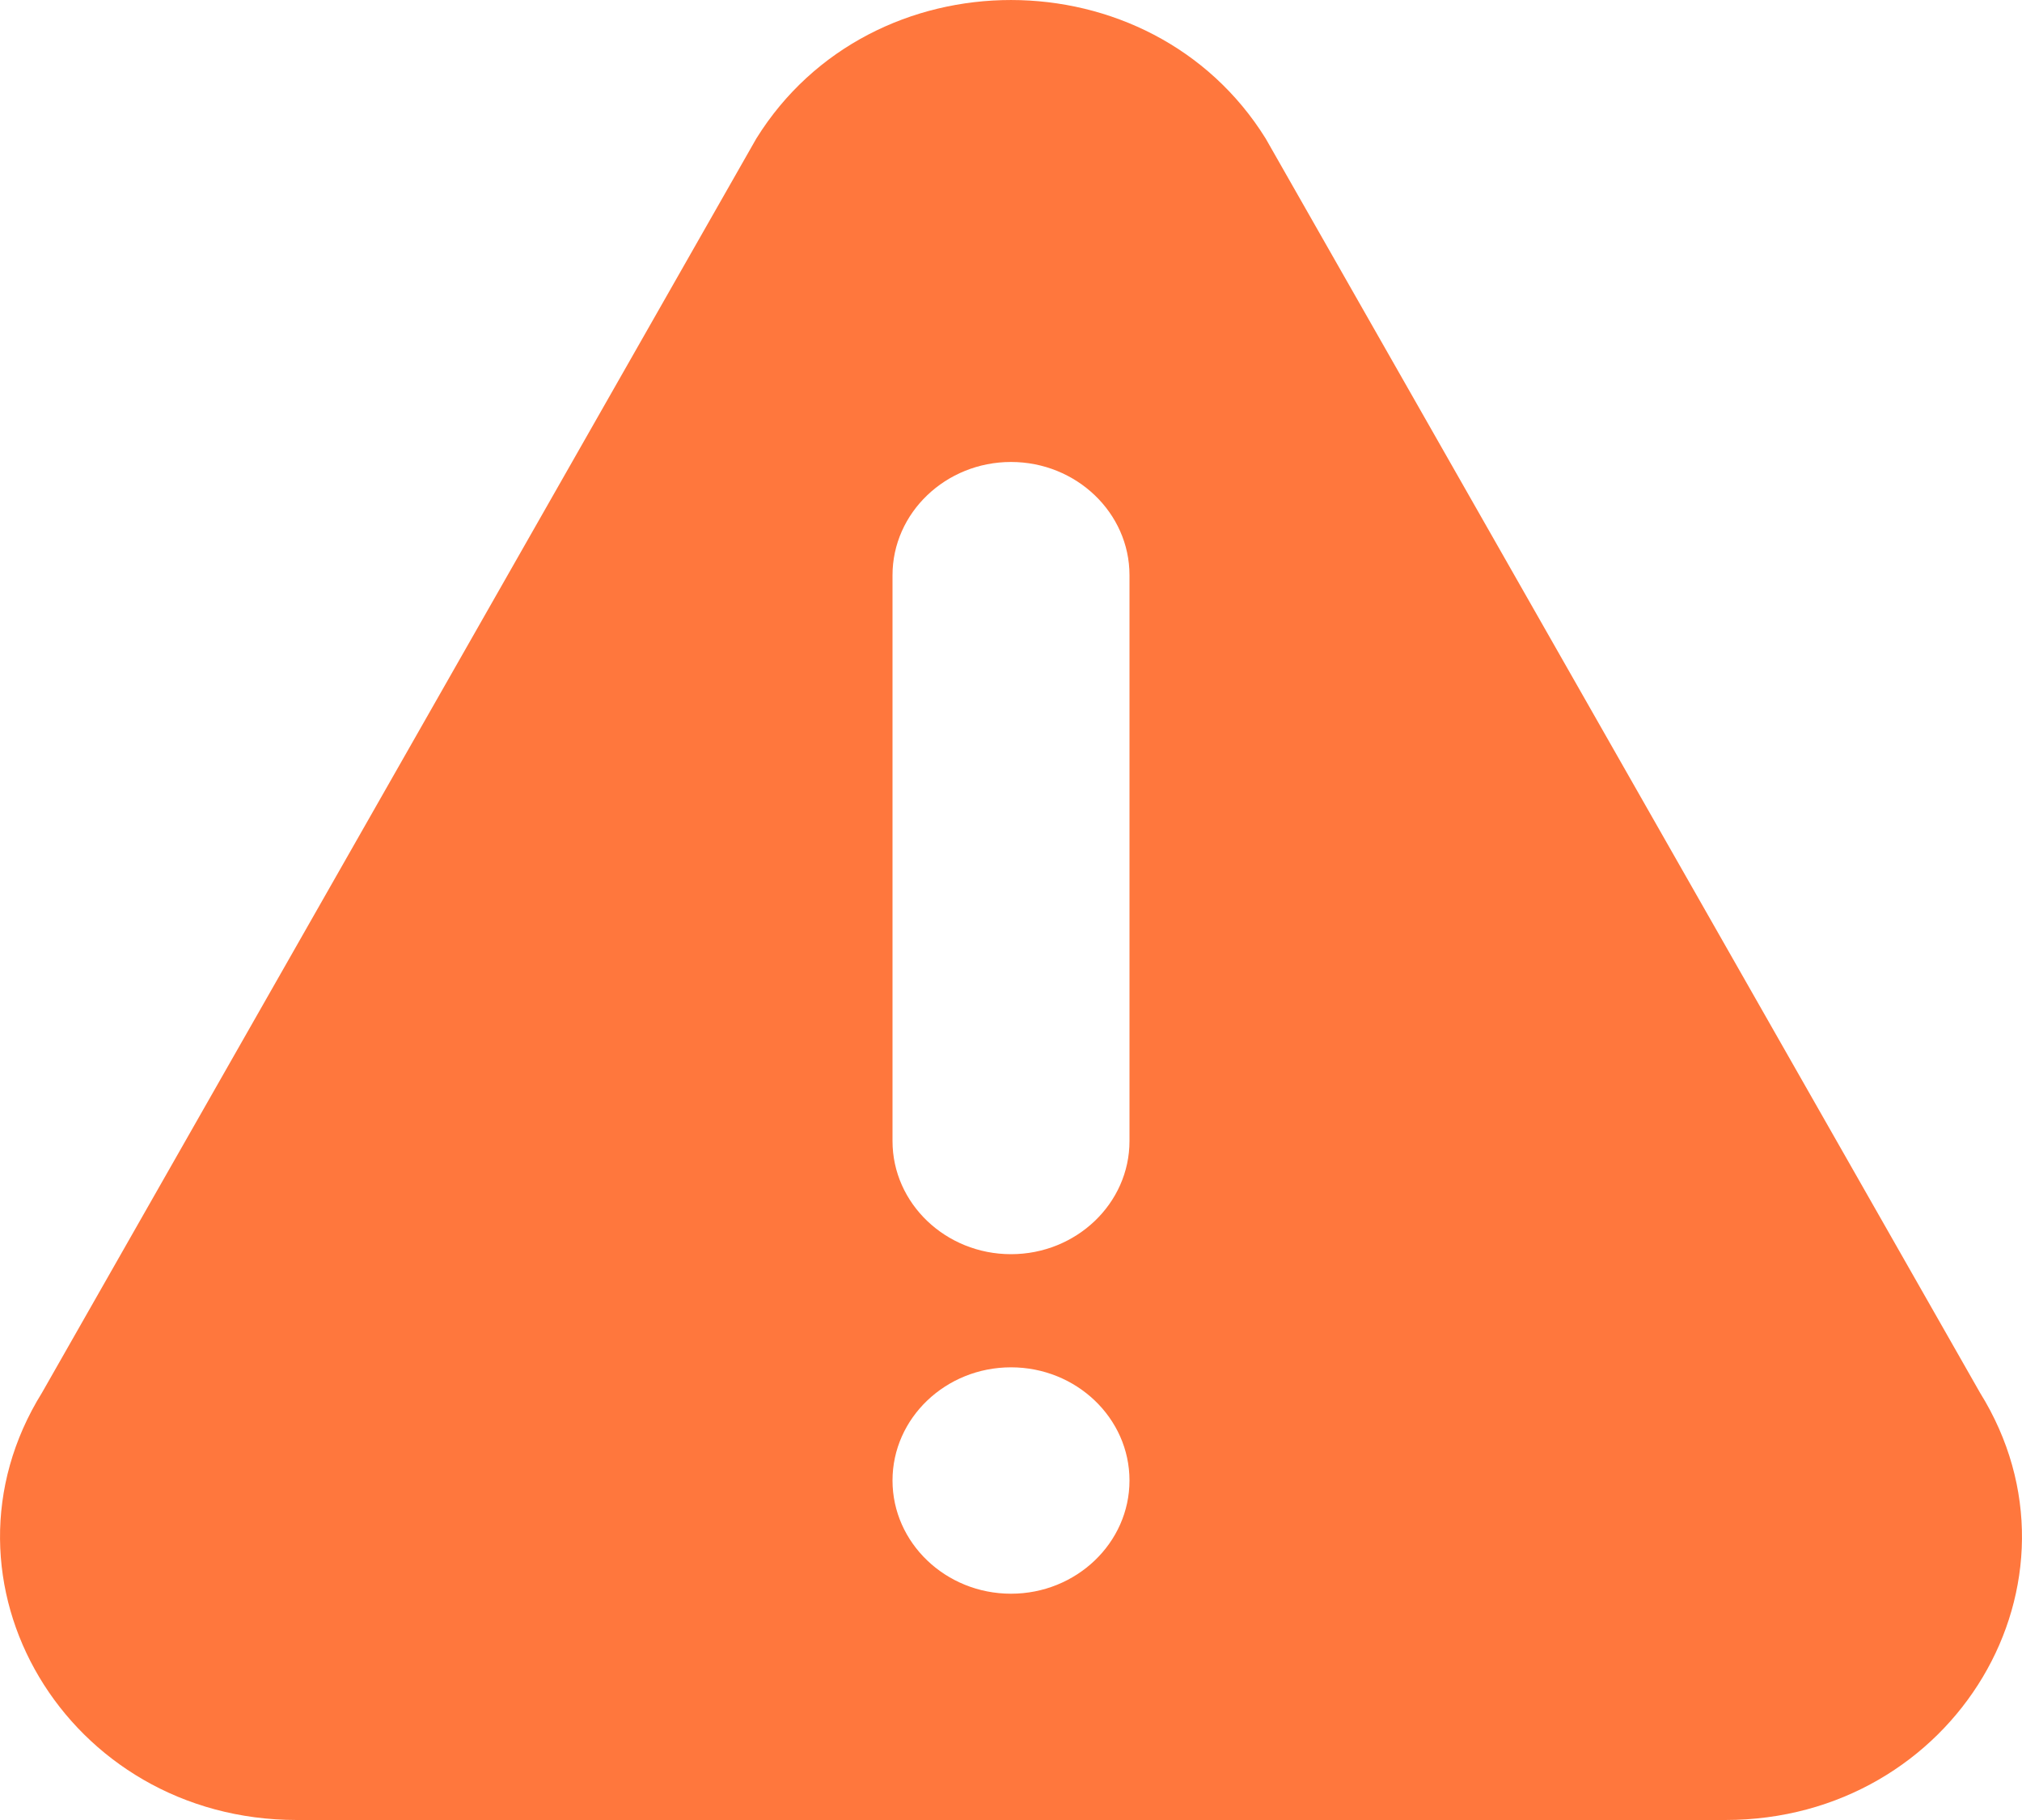 <?xml version="1.0" encoding="UTF-8"?> <svg xmlns="http://www.w3.org/2000/svg" width="20" height="18" viewBox="0 0 20 18" fill="none"> <path d="M19.584 13.773L12.519 1.37C11.384 -0.455 8.617 -0.458 7.481 1.37L0.416 13.773C-0.744 15.638 0.66 18 2.935 18H17.065C19.337 18 20.745 15.64 19.584 13.773ZM10 15.762C9.354 15.762 8.828 15.259 8.828 14.642C8.828 14.025 9.354 13.523 10 13.523C10.646 13.523 11.172 14.025 11.172 14.642C11.172 15.259 10.646 15.762 10 15.762ZM11.172 11.285C11.172 11.902 10.646 12.404 10 12.404C9.354 12.404 8.828 11.902 8.828 11.285V5.689C8.828 5.072 9.354 4.569 10 4.569C10.646 4.569 11.172 5.072 11.172 5.689V11.285Z" fill="#FF773D"></path> </svg> 